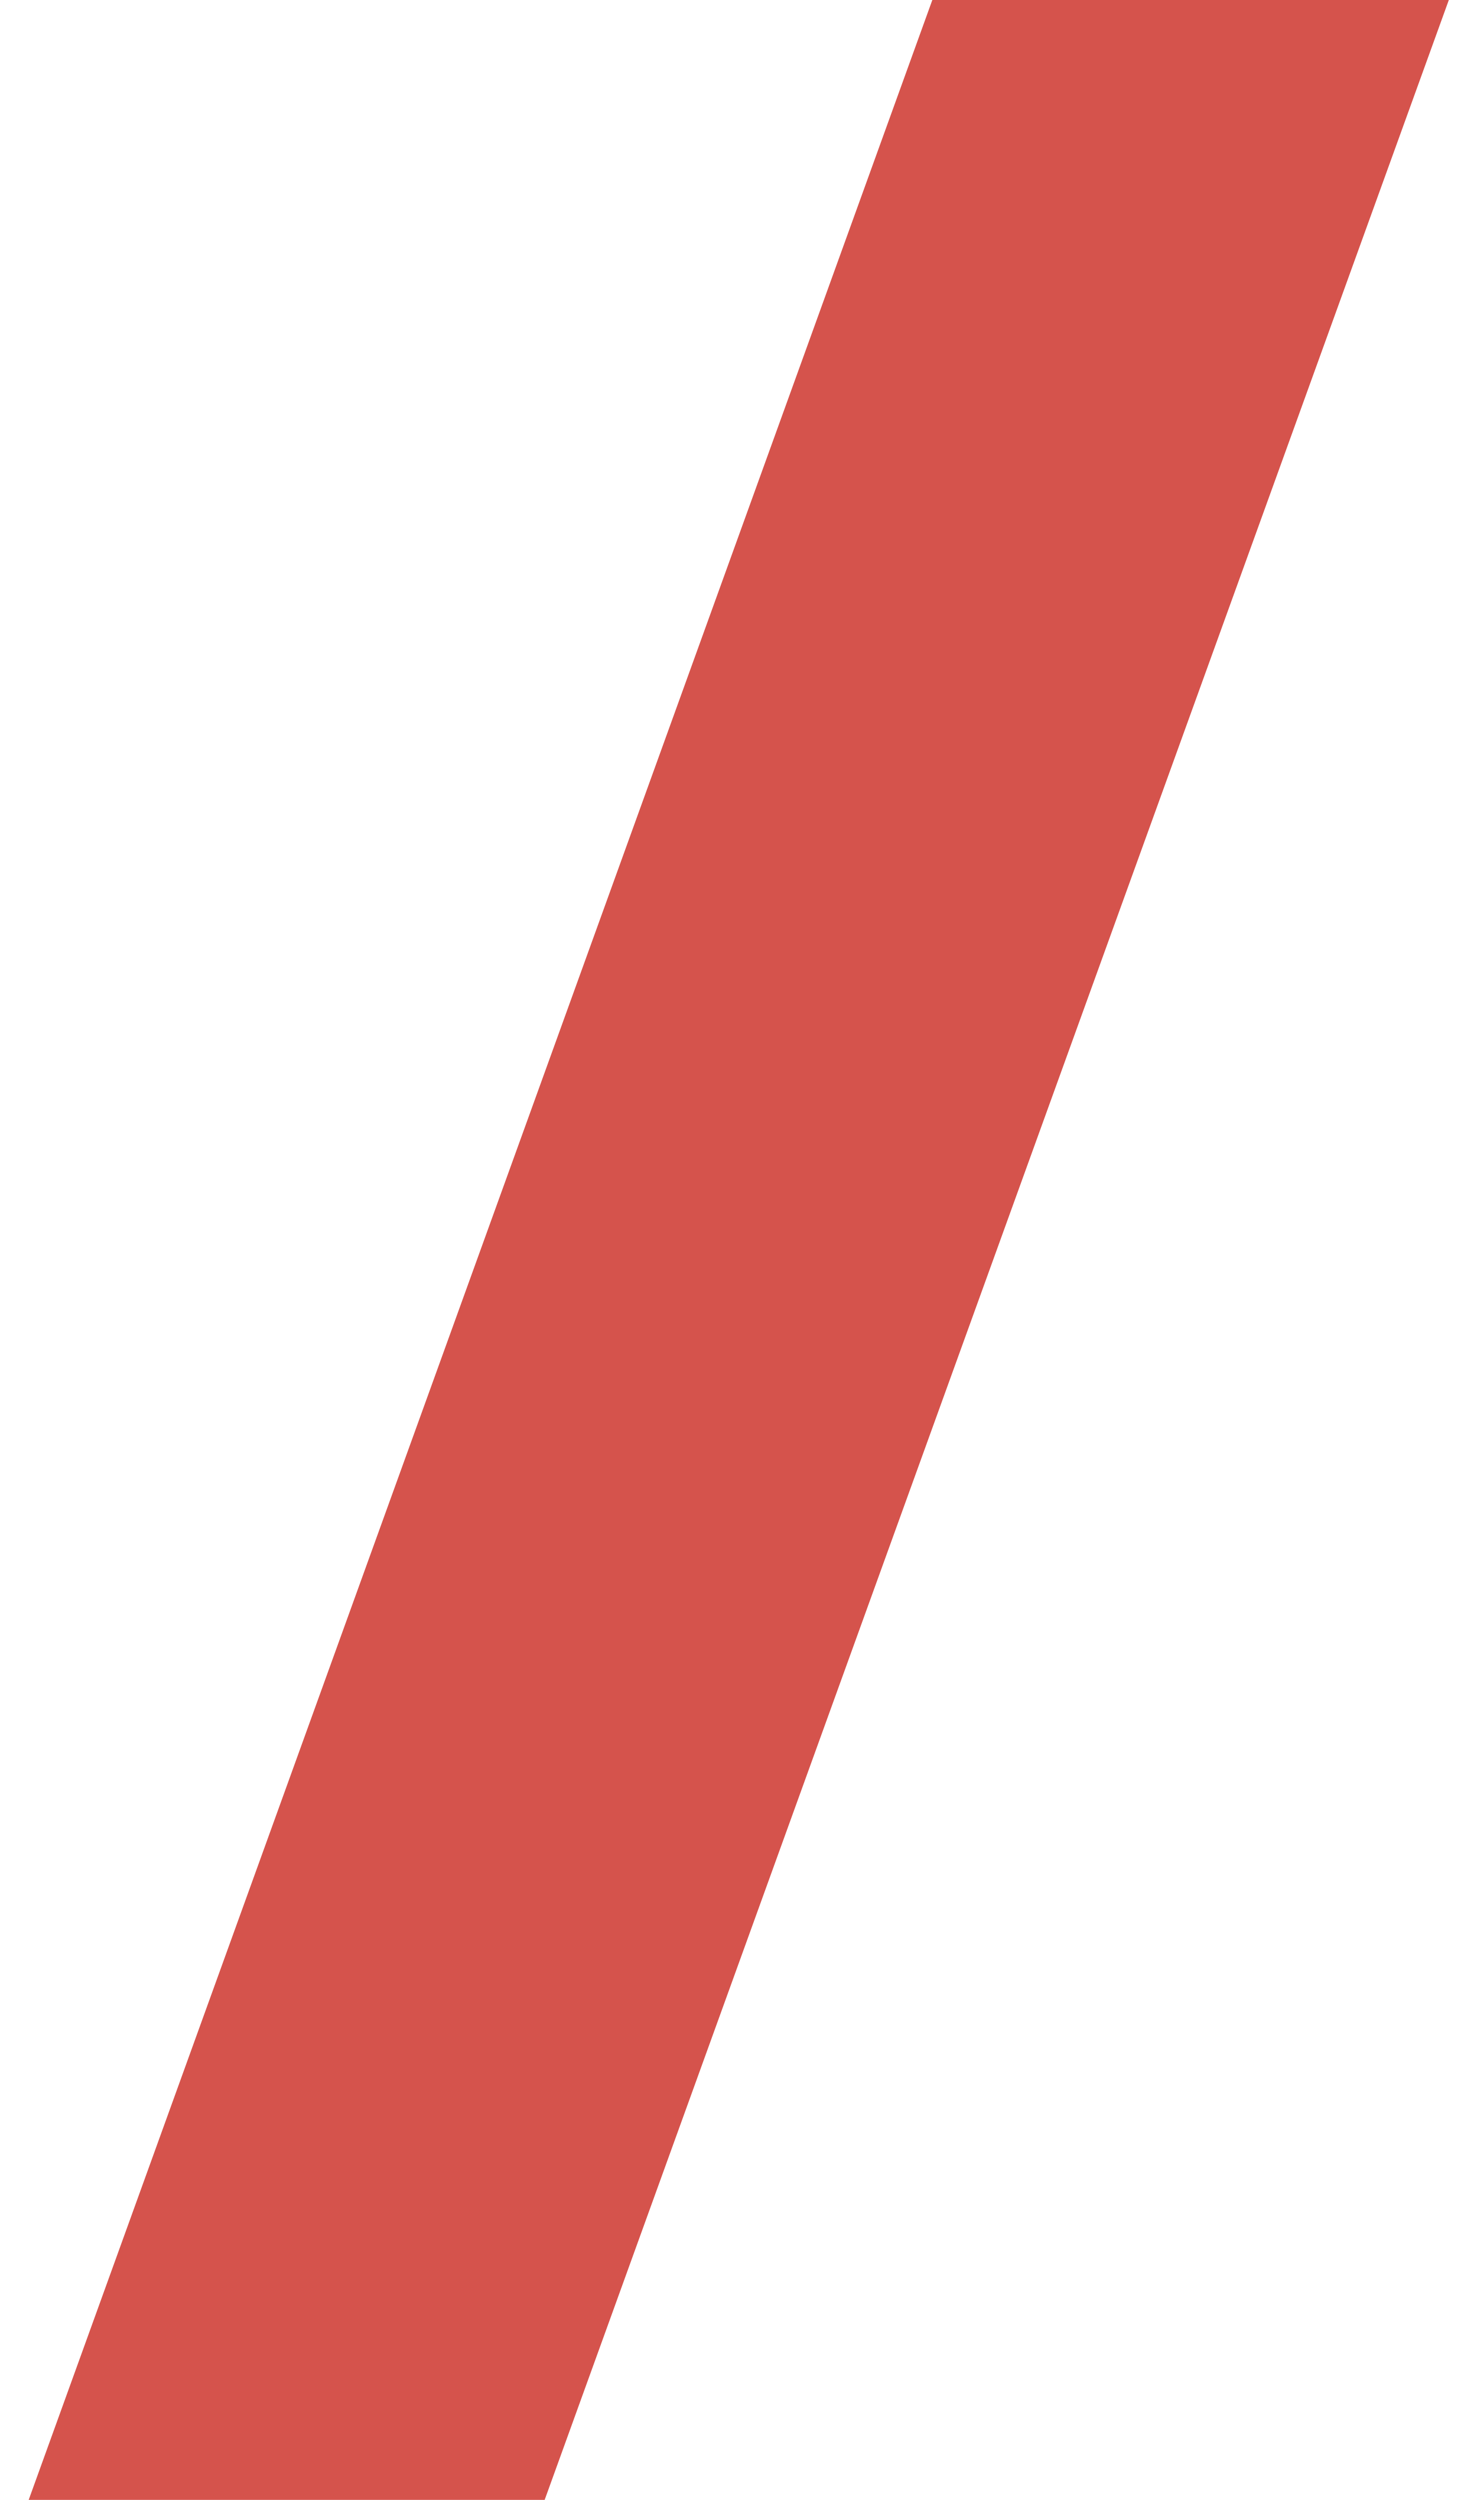 <?xml version="1.0" encoding="UTF-8"?> <svg xmlns="http://www.w3.org/2000/svg" width="26" height="44" viewBox="0 0 26 44" fill="none"><path d="M16.412 0H25.504L9.588 44H0.505L16.412 0Z" fill="#D5534C"></path></svg> 